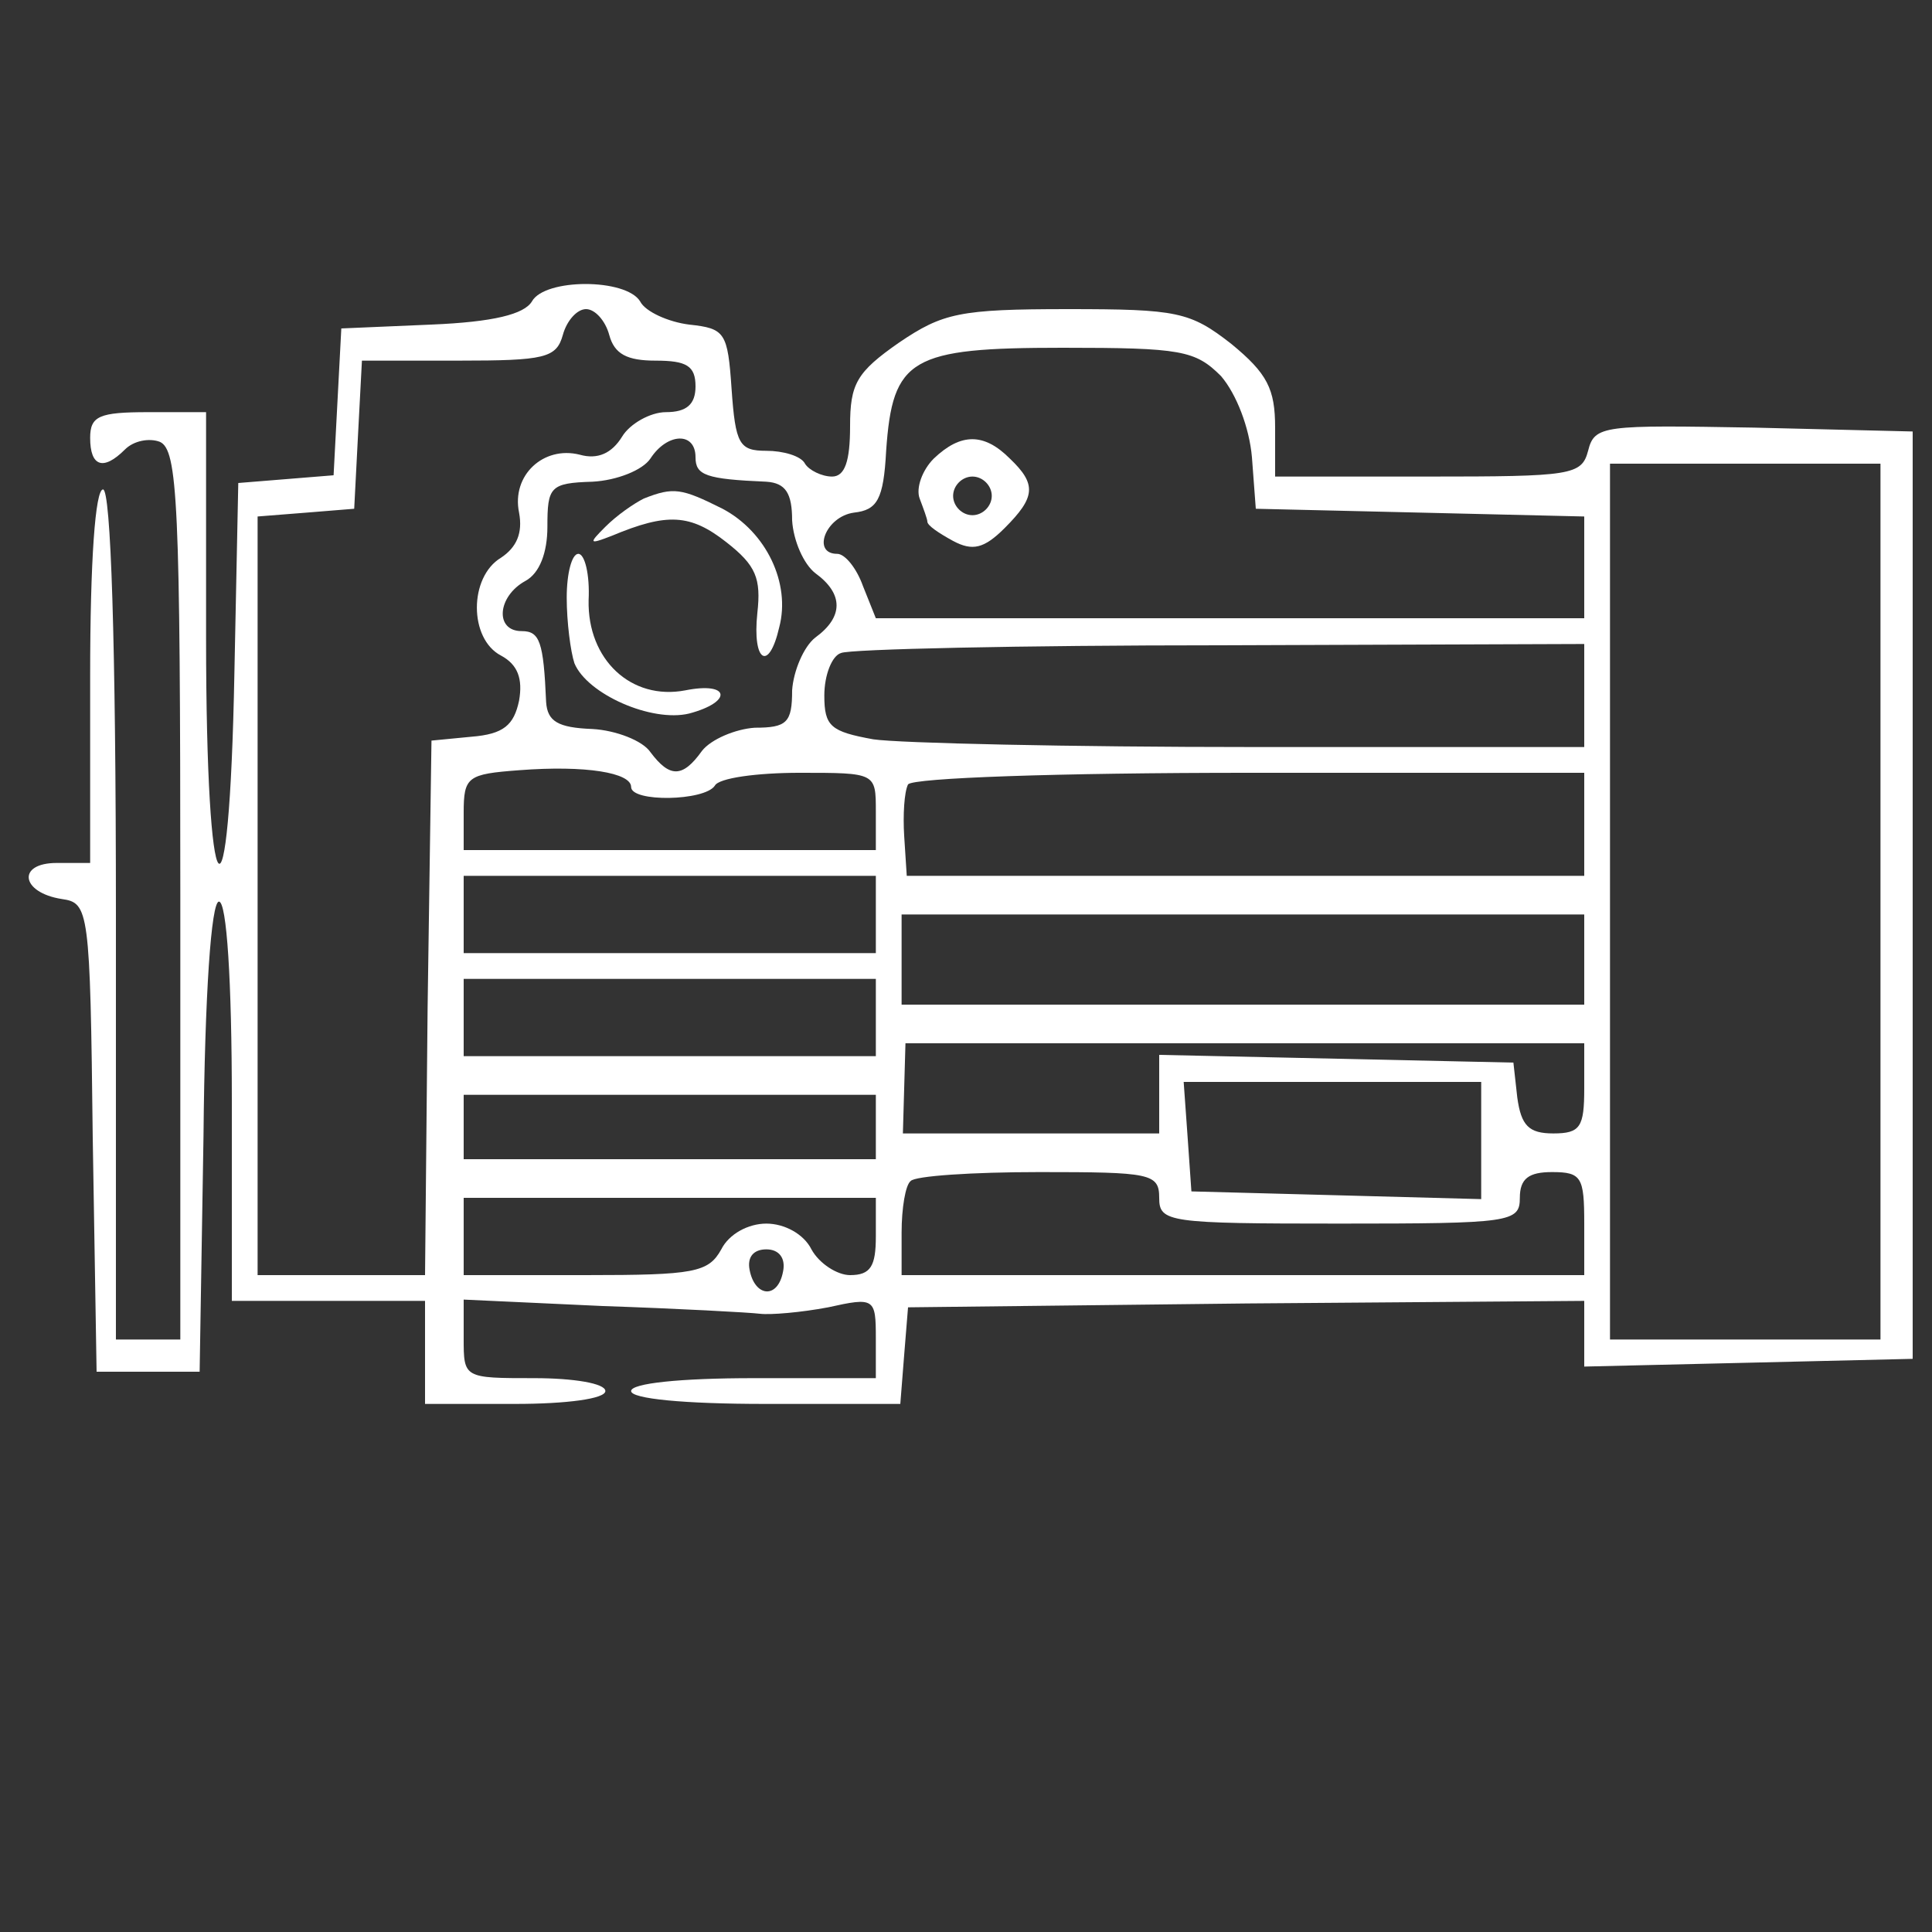 <?xml version="1.0" standalone="no"?>
<!DOCTYPE svg PUBLIC "-//W3C//DTD SVG 20010904//EN" "http://www.w3.org/TR/2001/REC-SVG-20010904/DTD/svg10.dtd">
<svg version="1.0" xmlns="http://www.w3.org/2000/svg"
    width="150pt" height="150pt" viewBox="0 0 150 150"
    preserveAspectRatio="xMidYMid meet">

    <rect x="0" y="0" width="150" height="150" fill="#333333" stroke="none"/>

    <g transform="translate(0,150) scale(0.1,-0.1)"
        fill="#fff" stroke="none">
        <path
            d="M413 1266 c-6 -10 -30 -16 -78 -18 l-70 -3 -3 -57 -3 -57 -37 -3 -37
-3 -3 -147 c-4 -213 -22 -191 -22 27 l0 175 -45 0 c-38 0 -45 -3 -45 -20 0
-22 10 -26 27 -9 7 7 19 9 27 6 14 -6 16 -47 16 -352 l0 -345 -25 0 -25 0 0
330 c0 213 -4 330 -10 330 -6 0 -10 -55 -10 -145 l0 -145 -26 0 c-31 0 -28
-23 4 -28 21 -3 22 -8 24 -185 l3 -182 40 0 40 0 3 183 c1 110 6 182 12 182 6
0 10 -61 10 -155 l0 -155 75 0 75 0 0 -40 0 -40 70 0 c40 0 70 4 70 10 0 6
-25 10 -55 10 -55 0 -55 0 -55 31 l0 30 108 -5 c59 -2 114 -5 122 -6 8 -1 32
1 53 5 36 8 37 7 37 -24 l0 -31 -95 0 c-57 0 -95 -4 -95 -10 0 -6 41 -10 104
-10 l105 0 3 38 3 37 263 3 262 2 0 -25 0 -26 128 3 127 3 0 360 0 360 -123 3
c-117 2 -124 2 -129 -18 -5 -19 -13 -20 -124 -20 l-119 0 0 38 c0 30 -6 42
-34 65 -32 25 -42 27 -127 27 -84 0 -97 -3 -131 -26 -33 -23 -38 -32 -38 -65
0 -27 -4 -39 -14 -39 -8 0 -18 5 -21 10 -3 6 -17 10 -30 10 -21 0 -24 5 -27
48 -3 44 -5 47 -33 50 -16 2 -34 10 -38 18 -11 18 -74 18 -84 0z m60 -26 c4
-15 14 -20 36 -20 24 0 31 -4 31 -20 0 -14 -7 -20 -23 -20 -12 0 -28 -9 -34
-19 -8 -13 -19 -18 -33 -14 -28 7 -53 -16 -47 -45 3 -16 -2 -27 -14 -35 -25
-15 -25 -63 0 -76 13 -7 17 -18 14 -35 -4 -19 -12 -26 -37 -28 l-31 -3 -3
-207 -2 -208 -65 0 -65 0 0 294 0 295 38 3 37 3 3 58 3 57 75 0 c67 0 76 2 81
20 3 11 11 20 18 20 7 0 15 -9 18 -20z m475 -32 c12 -14 22 -40 24 -63 l3 -40
128 -3 127 -3 0 -39 0 -40 -275 0 -275 0 -10 25 c-5 14 -14 25 -20 25 -20 0
-9 29 13 32 18 2 23 10 25 48 5 72 19 80 137 80 92 0 103 -2 123 -22z m-408
-63 c0 -14 8 -17 55 -19 15 -1 20 -9 20 -30 1 -16 9 -34 18 -41 22 -16 22 -34
0 -50 -9 -7 -17 -26 -18 -41 0 -25 -4 -29 -29 -29 -15 -1 -34 -9 -41 -18 -15
-21 -25 -21 -40 -1 -6 9 -27 17 -45 18 -27 1 -35 6 -36 21 -2 47 -5 55 -19 55
-21 0 -19 27 3 39 11 6 17 22 17 42 0 31 2 34 35 35 19 1 39 9 45 18 13 20 35
21 35 1z m920 -345 l0 -340 -105 0 -105 0 0 340 0 340 105 0 105 0 0 -340z
m-230 160 l0 -40 -257 0 c-142 0 -275 3 -295 6 -33 6 -38 10 -38 34 0 16 6 31
13 33 6 3 139 6 295 6 l282 1 0 -40z m-740 -71 c0 -12 57 -11 65 1 3 6 33 10
66 10 59 0 59 0 59 -30 l0 -30 -160 0 -160 0 0 29 c0 28 3 30 43 33 52 4 87
-2 87 -13z m740 -29 l0 -40 -263 0 -263 0 -2 31 c-1 16 0 34 3 40 4 5 115 9
266 9 l259 0 0 -40z m-550 -70 l0 -30 -160 0 -160 0 0 30 0 30 160 0 160 0 0
-30z m550 -35 l0 -35 -265 0 -265 0 0 35 0 35 265 0 265 0 0 -35z m-550 -45
l0 -30 -160 0 -160 0 0 30 0 30 160 0 160 0 0 -30z m550 -55 c0 -30 -3 -35
-24 -35 -19 0 -25 6 -28 28 l-3 27 -137 3 -138 3 0 -31 0 -30 -100 0 -99 0 1
35 1 35 264 0 263 0 0 -35z m-80 -40 l0 -46 -112 3 -113 3 -3 43 -3 42 115 0
116 0 0 -45z m-470 10 l0 -25 -160 0 -160 0 0 25 0 25 160 0 160 0 0 -25z
m220 -55 c0 -19 7 -20 140 -20 133 0 140 1 140 20 0 15 7 20 25 20 23 0 25 -4
25 -40 l0 -40 -265 0 -265 0 0 33 c0 19 3 37 7 40 3 4 48 7 100 7 86 0 93 -1
93 -20z m-220 -30 c0 -23 -4 -30 -20 -30 -10 0 -24 9 -30 20 -6 12 -21 20 -35
20 -14 0 -29 -8 -35 -20 -10 -18 -21 -20 -105 -20 l-95 0 0 30 0 30 160 0 160
0 0 -30z m-72 -27 c-4 -22 -22 -20 -26 1 -2 10 3 16 13 16 10 0 15 -7 13 -17z" />
        <path
            d="M725 1144 c-9 -9 -14 -23 -11 -31 3 -8 6 -16 6 -18 0 -3 9 -9 20 -15
15 -8 24 -6 40 10 24 24 25 34 4 54 -20 20 -38 20 -59 0z m45 -29 c0 -8 -7
-15 -15 -15 -8 0 -15 7 -15 15 0 8 7 15 15 15 8 0 15 -7 15 -15z" />
        <path
            d="M500 1113 c-8 -4 -21 -13 -30 -22 -13 -13 -13 -14 5 -7 43 18 61 17
89 -5 23 -18 27 -28 24 -55 -4 -38 9 -46 17 -11 9 34 -10 74 -44 92 -32 16
-38 17 -61 8z" />
        <path
            d="M440 1036 c0 -19 3 -42 6 -51 10 -24 60 -46 89 -39 34 9 32 25 -3 18
-42 -8 -76 24 -75 70 1 20 -3 36 -8 36 -5 0 -9 -15 -9 -34z" />
    </g>
</svg>